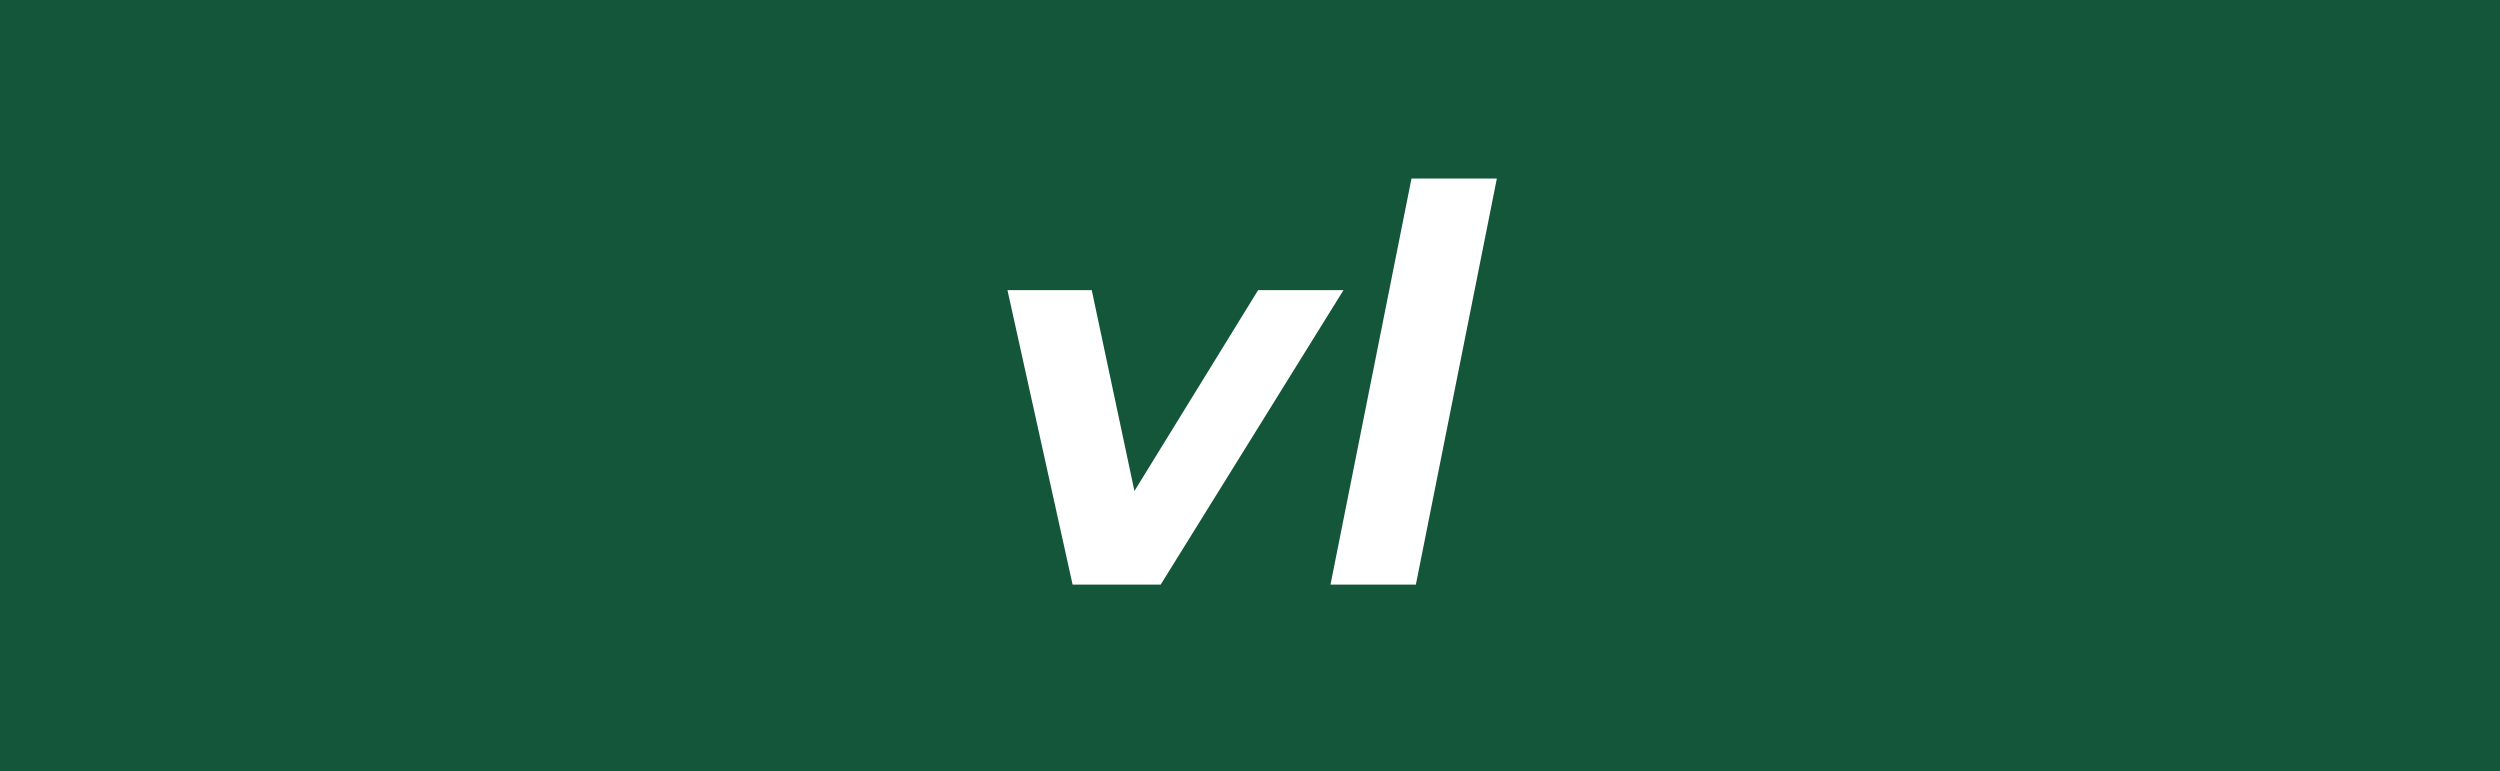 <svg fill="none" height="62" viewBox="0 0 201 62" width="201" xmlns="http://www.w3.org/2000/svg"><path d="m0 0h201v62h-201z" fill="#135639"/><g fill="#fff"><path d="m108.016 23.328-14.696 23.672h-7.084l-5.236-23.672h6.776l3.432 16.148 9.944-16.148z"/><path d="m113.484 14.352h6.864l-6.512 32.648h-6.864z"/></g></svg>
